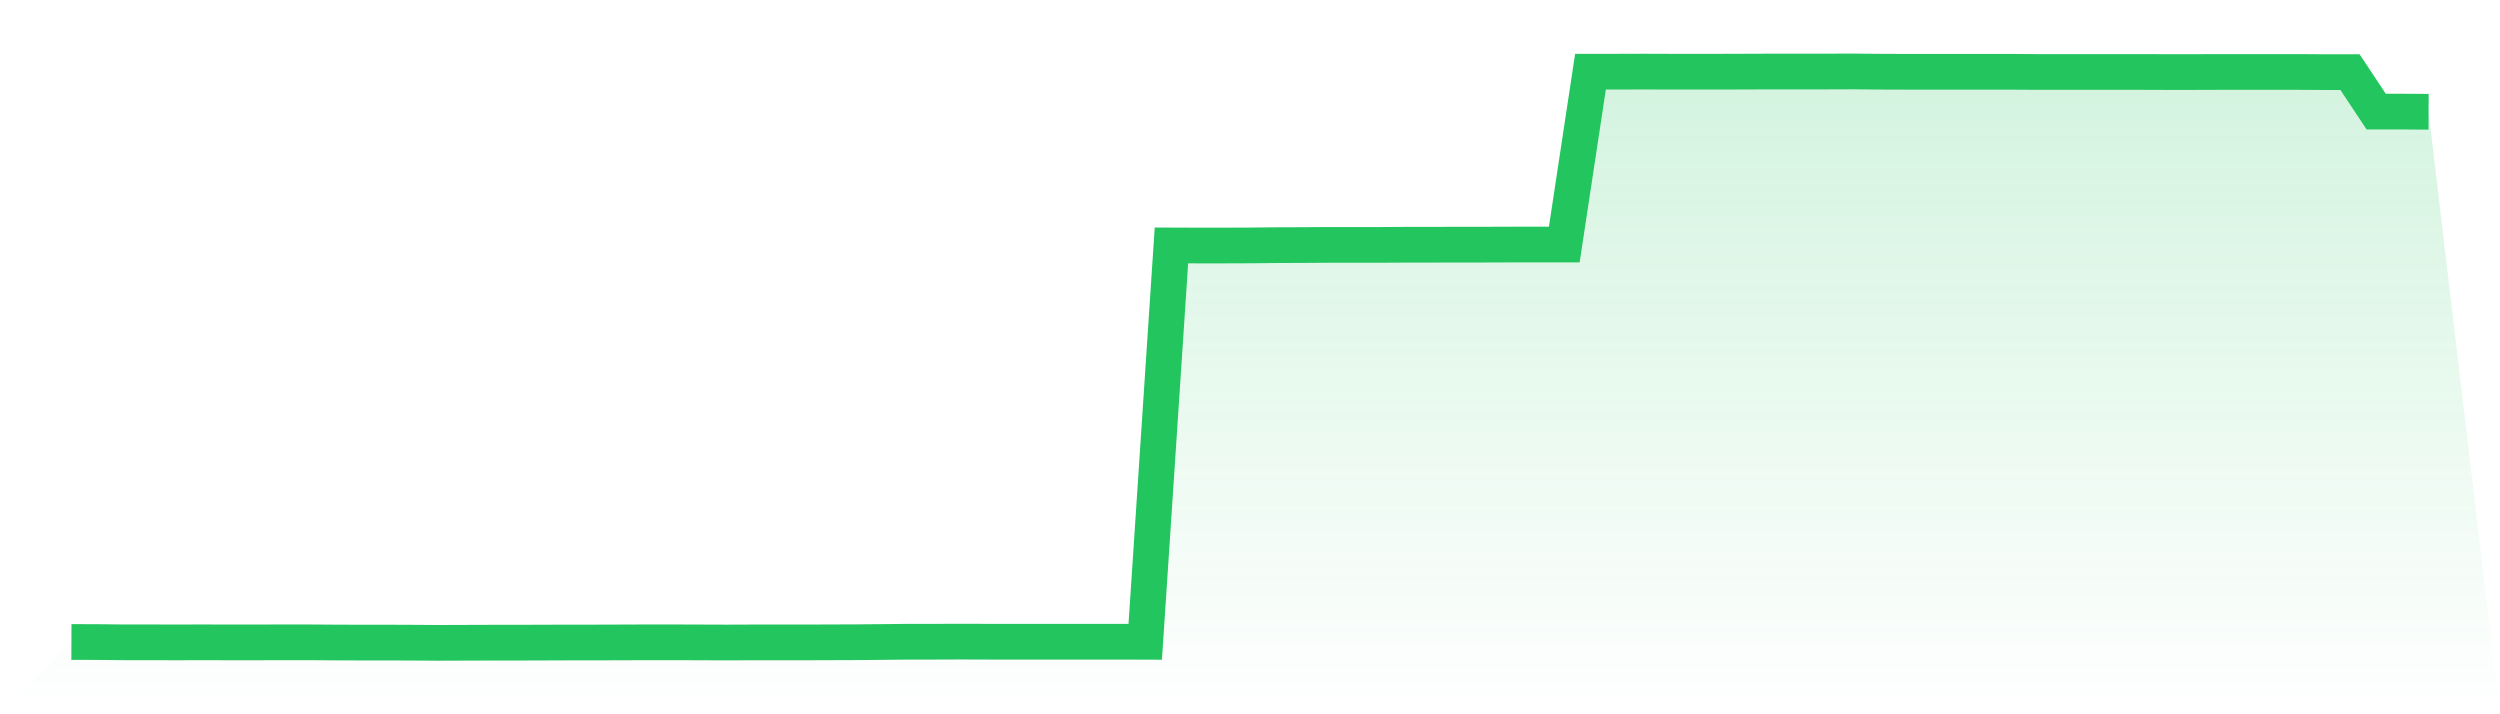 <svg viewBox="0 0 140 40" xmlns="http://www.w3.org/2000/svg">
<defs>
<linearGradient id="gradient" x1="0" x2="0" y1="0" y2="1">
<stop offset="0%" stop-color="#22c55e" stop-opacity="0.2"/>
<stop offset="100%" stop-color="#22c55e" stop-opacity="0"/>
</linearGradient>
</defs>
<path d="M4,35.951 L4,35.951 L5.467,35.956 L6.933,35.97 L8.4,35.97 L9.867,35.975 L11.333,35.97 L12.8,35.975 L14.267,35.975 L15.733,35.97 L17.2,35.97 L18.667,35.98 L20.133,35.985 L21.6,35.985 L23.067,35.99 L24.533,36 L26,35.995 L27.467,35.99 L28.933,35.99 L30.4,35.985 L31.867,35.98 L33.333,35.98 L34.8,35.975 L36.267,35.97 L37.733,35.97 L39.2,35.975 L40.667,35.98 L42.133,35.975 L43.6,35.975 L45.067,35.975 L46.533,35.97 L48,35.965 L49.467,35.951 L50.933,35.936 L52.4,35.936 L53.867,35.931 L55.333,35.936 L56.8,35.936 L58.267,35.936 L59.733,35.936 L61.2,35.936 L62.667,35.936 L64.133,35.941 L65.6,13.744 L67.067,13.749 L68.533,13.749 L70,13.744 L71.467,13.729 L72.933,13.724 L74.4,13.714 L75.867,13.714 L77.333,13.714 L78.8,13.705 L80.267,13.705 L81.733,13.7 L83.2,13.7 L84.667,13.695 L86.133,13.695 L87.6,13.695 L89.067,4.015 L90.533,4.015 L92,4.01 L93.467,4.015 L94.933,4.015 L96.4,4.015 L97.867,4.01 L99.333,4.005 L100.8,4.005 L102.267,4.005 L103.733,4 L105.2,4.015 L106.667,4.02 L108.133,4.02 L109.6,4.02 L111.067,4.02 L112.533,4.02 L114,4.03 L115.467,4.03 L116.933,4.03 L118.4,4.03 L119.867,4.03 L121.333,4.035 L122.8,4.035 L124.267,4.03 L125.733,4.03 L127.2,4.03 L128.667,4.03 L130.133,4.039 L131.6,4.039 L133.067,6.25 L134.533,6.25 L136,6.26 L140,40 L0,40 z" fill="url(#gradient)"/>
<path d="M4,35.951 L4,35.951 L5.467,35.956 L6.933,35.97 L8.4,35.97 L9.867,35.975 L11.333,35.97 L12.8,35.975 L14.267,35.975 L15.733,35.97 L17.2,35.97 L18.667,35.98 L20.133,35.985 L21.6,35.985 L23.067,35.99 L24.533,36 L26,35.995 L27.467,35.99 L28.933,35.99 L30.4,35.985 L31.867,35.98 L33.333,35.98 L34.8,35.975 L36.267,35.97 L37.733,35.97 L39.2,35.975 L40.667,35.98 L42.133,35.975 L43.6,35.975 L45.067,35.975 L46.533,35.97 L48,35.965 L49.467,35.951 L50.933,35.936 L52.4,35.936 L53.867,35.931 L55.333,35.936 L56.8,35.936 L58.267,35.936 L59.733,35.936 L61.2,35.936 L62.667,35.936 L64.133,35.941 L65.6,13.744 L67.067,13.749 L68.533,13.749 L70,13.744 L71.467,13.729 L72.933,13.724 L74.4,13.714 L75.867,13.714 L77.333,13.714 L78.8,13.705 L80.267,13.705 L81.733,13.7 L83.2,13.7 L84.667,13.695 L86.133,13.695 L87.6,13.695 L89.067,4.015 L90.533,4.015 L92,4.01 L93.467,4.015 L94.933,4.015 L96.4,4.015 L97.867,4.01 L99.333,4.005 L100.8,4.005 L102.267,4.005 L103.733,4 L105.2,4.015 L106.667,4.02 L108.133,4.02 L109.6,4.02 L111.067,4.02 L112.533,4.02 L114,4.03 L115.467,4.03 L116.933,4.03 L118.4,4.03 L119.867,4.03 L121.333,4.035 L122.8,4.035 L124.267,4.03 L125.733,4.03 L127.2,4.03 L128.667,4.03 L130.133,4.039 L131.6,4.039 L133.067,6.25 L134.533,6.25 L136,6.26" fill="none" stroke="#22c55e" stroke-width="2"/>
</svg>